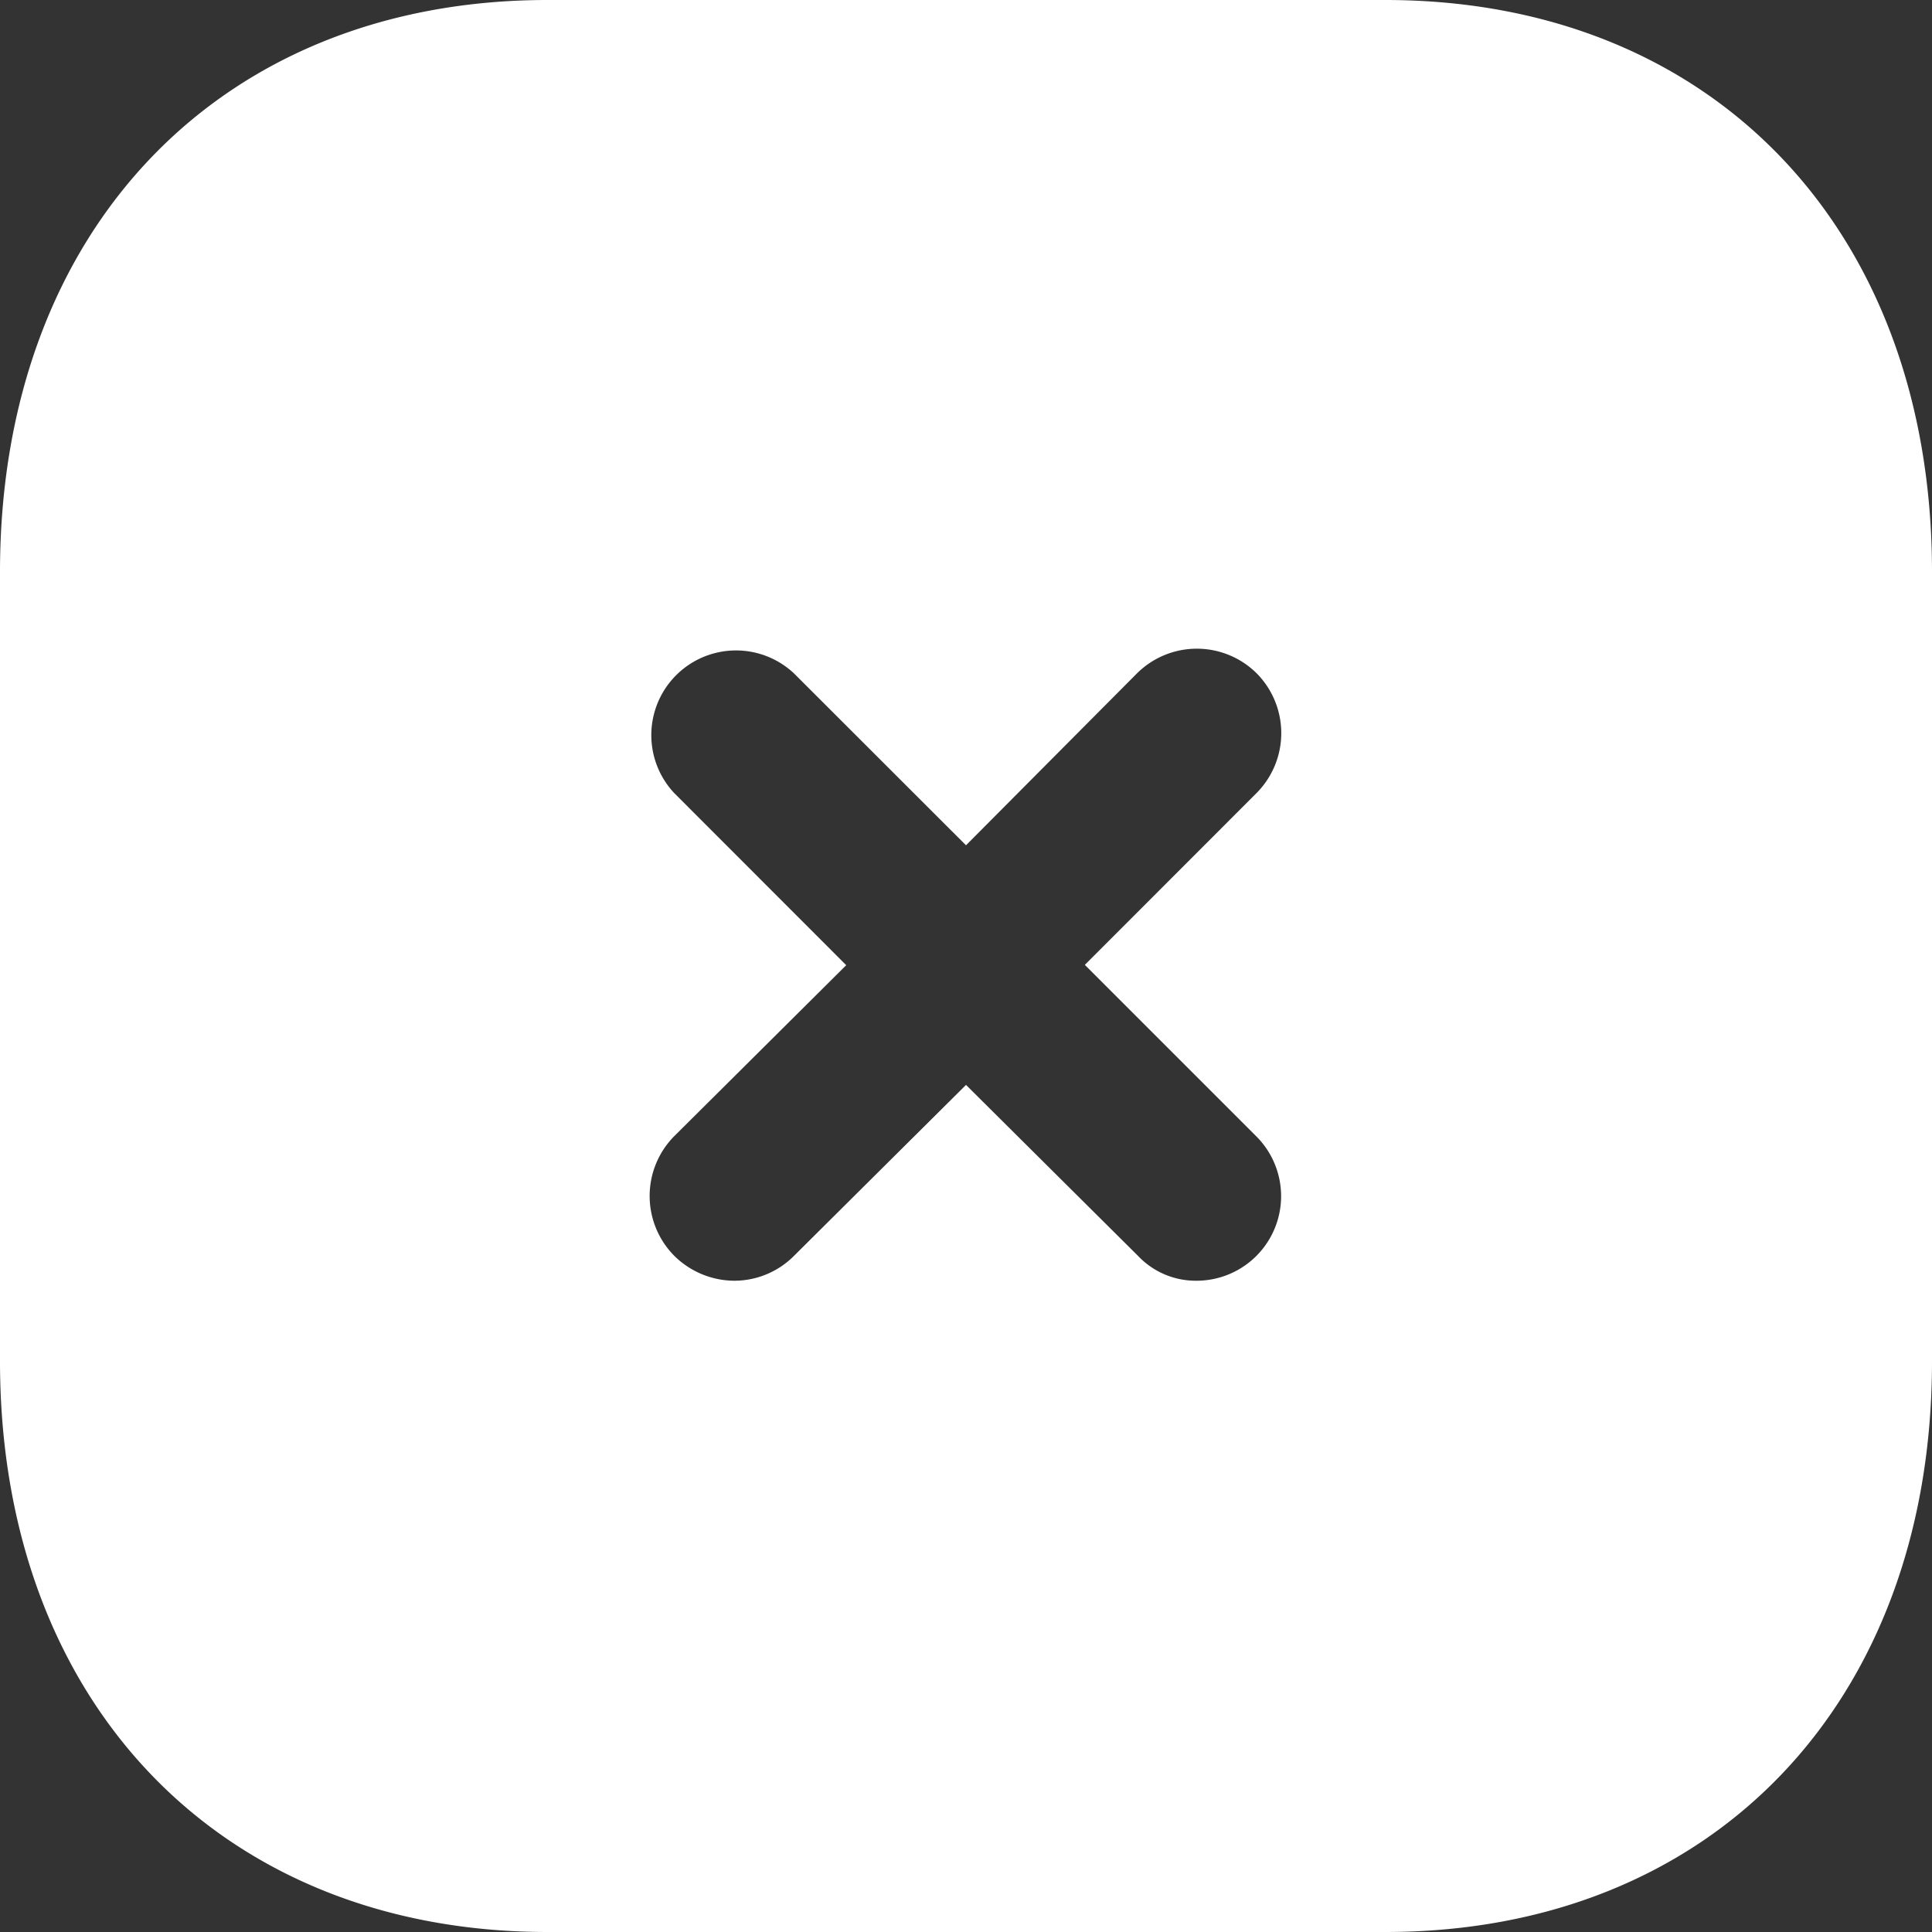 <svg xmlns="http://www.w3.org/2000/svg" width="31" height="31" viewBox="0 0 31 31">
  <rect x="0" y="0" width="31" height="31" fill="#333333" stroke="none"/>
  <g id="icono_cerrar" data-name="icono cerrar" transform="translate(-2 -1.999)">
    <g id="Close-Square" transform="translate(2 1.999)">
      <path id="Path_22133" data-name="Path 22133" d="M22.227,0C27.481,0,31,3.689,31,9.176h0V21.841C31,27.313,27.481,31,22.227,31H8.788C3.534,31,0,27.313,0,21.841H0V9.176C0,3.689,3.534,0,8.788,0H22.227ZM20.165,10.805a1.363,1.363,0,0,0-1.922,0h0L15.5,13.563l-2.759-2.757a1.359,1.359,0,0,0-1.922,1.92h0l2.759,2.761L10.819,18.23a1.364,1.364,0,0,0,0,1.92,1.378,1.378,0,0,0,.961.4,1.351,1.351,0,0,0,.961-.4h0L15.5,17.408l2.759,2.742a1.276,1.276,0,0,0,.946.4,1.357,1.357,0,0,0,.961-2.309h0l-2.759-2.759,2.759-2.761A1.364,1.364,0,0,0,20.165,10.805Z" transform="translate(0 0)" fill="#fff"/>
    </g>
  </g>
</svg>
